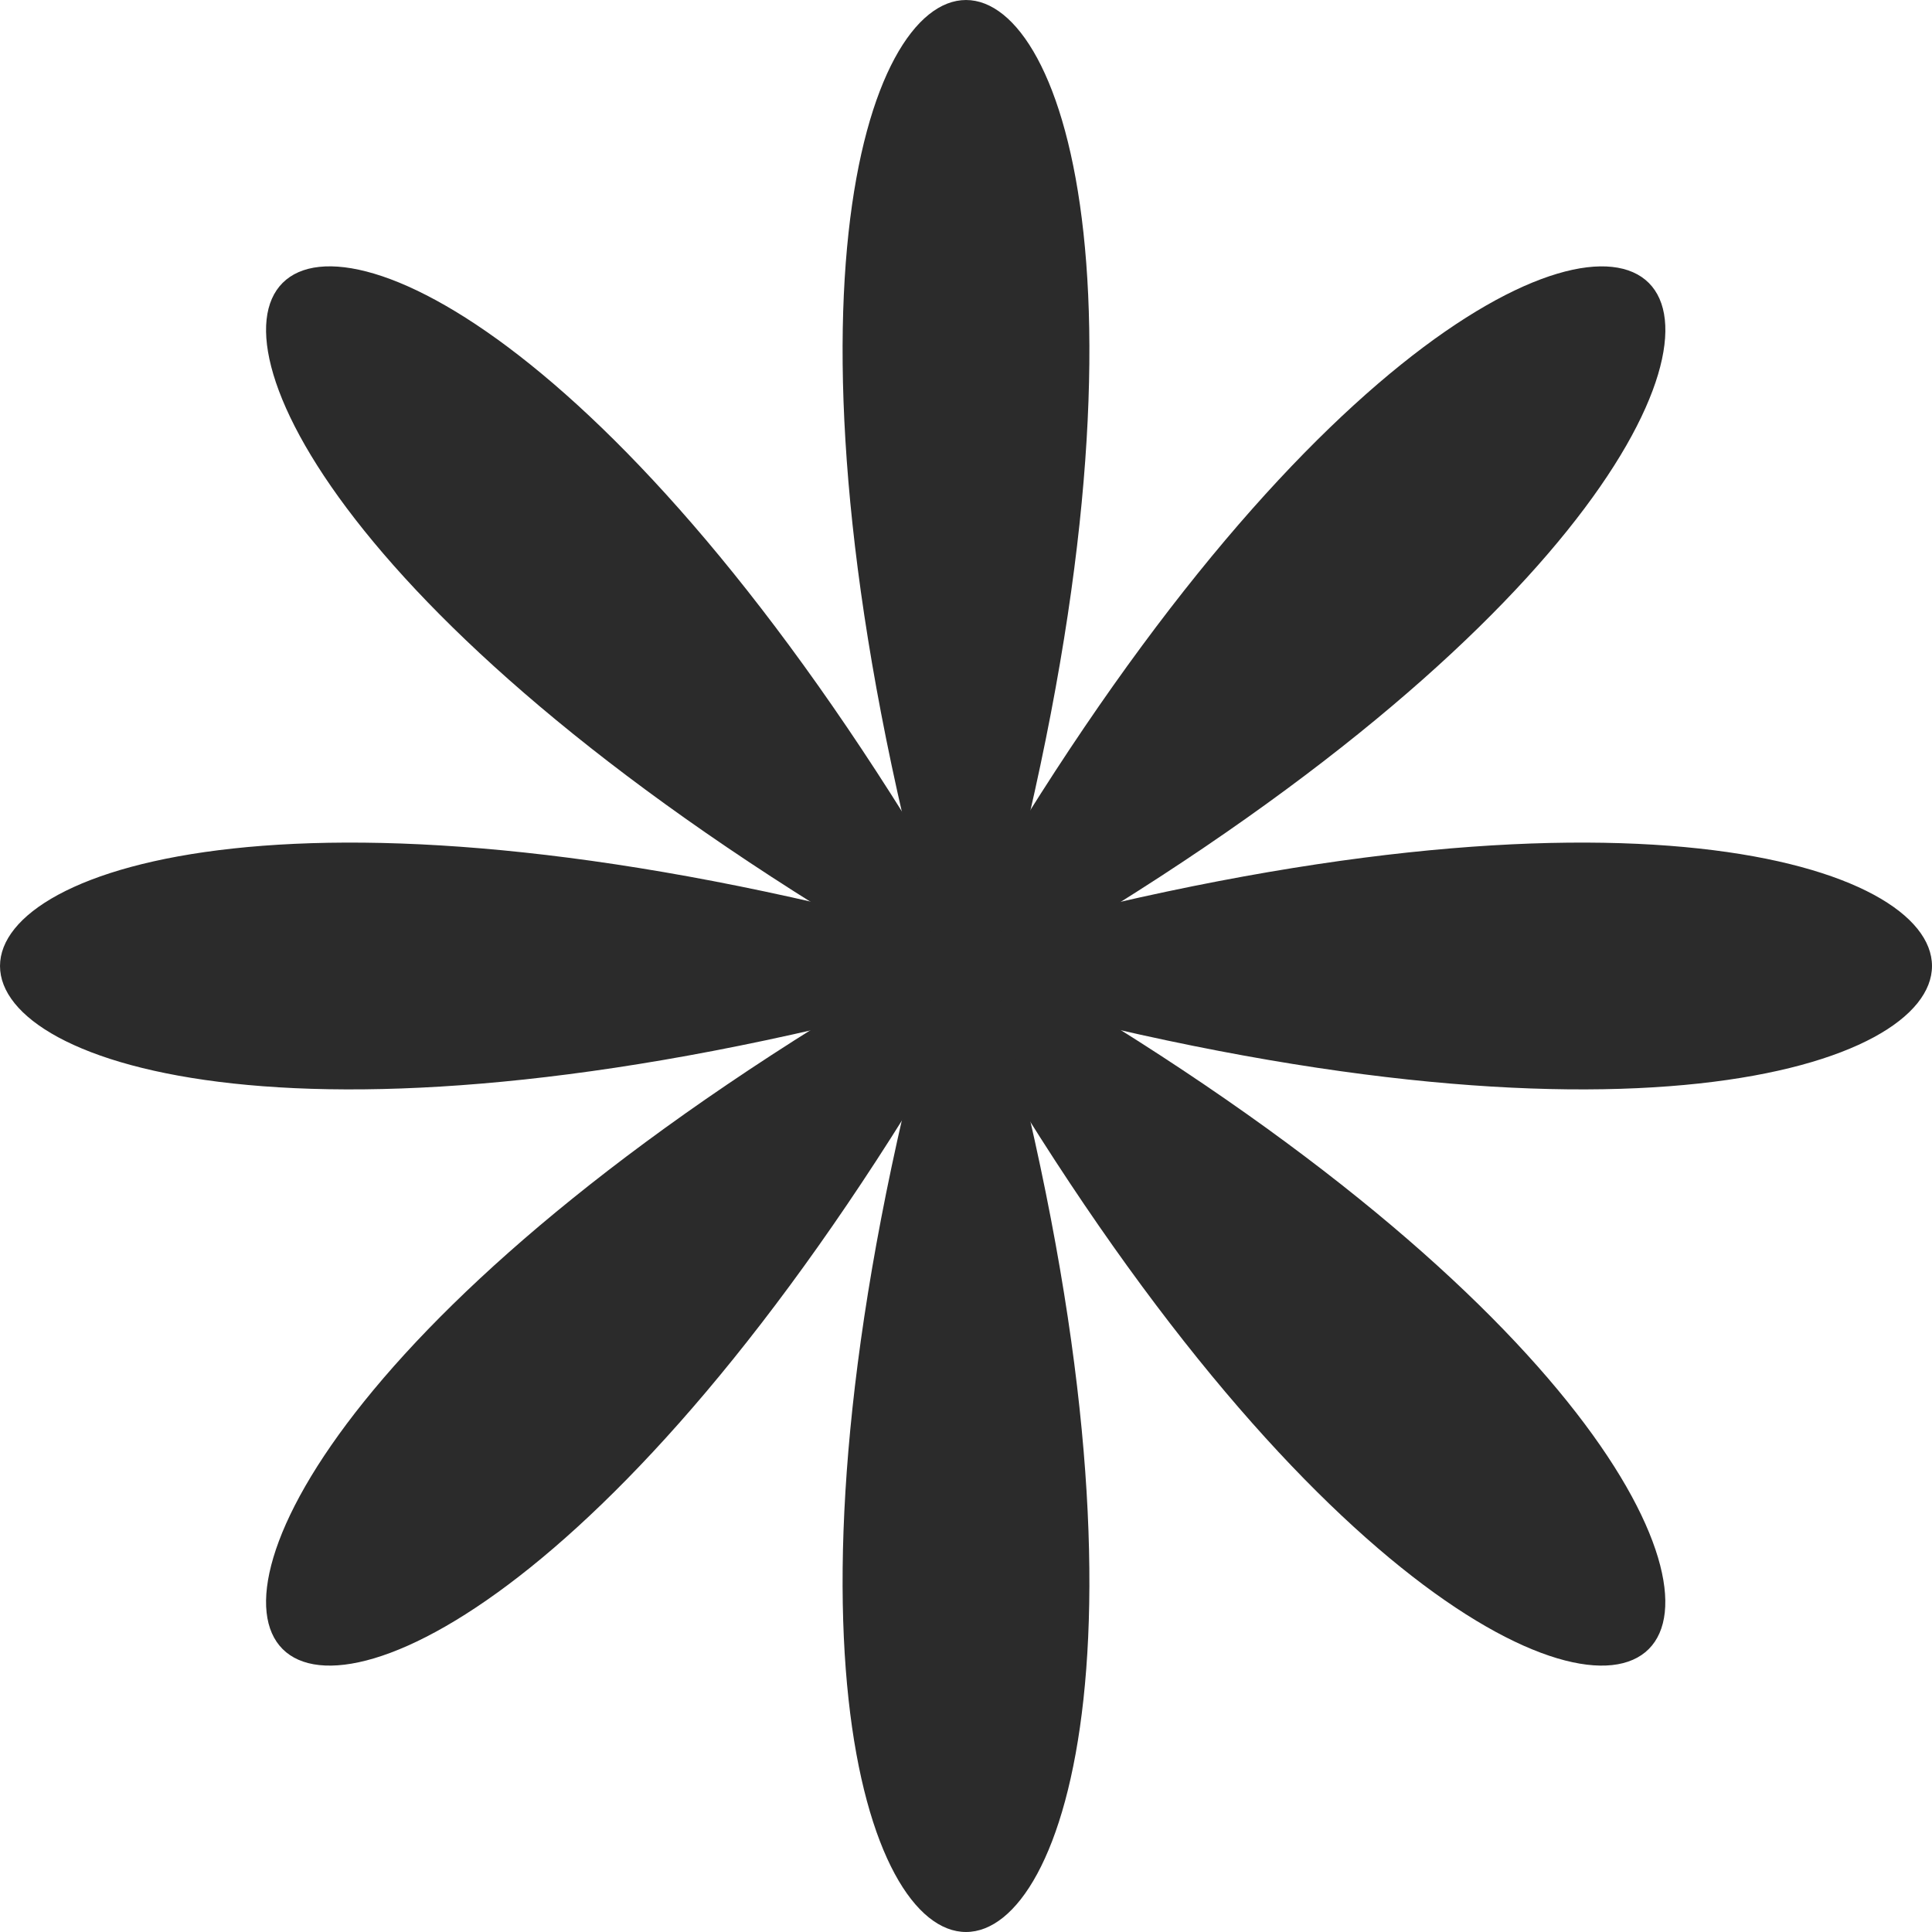 <svg width="59" height="59" viewBox="0 0 59 59" fill="none" xmlns="http://www.w3.org/2000/svg">
<path d="M30.971 29.499C65.008 49.115 49.106 65.017 29.491 30.98C9.875 65.017 -6.027 49.115 28.01 29.499C-6.027 9.884 9.875 -6.018 29.491 28.019C49.108 -6.016 65.01 9.884 30.971 29.499Z" fill="#2b2b2b"/>
<path d="M30.547 30.547C40.744 68.484 18.256 68.484 28.453 30.547C-9.484 40.744 -9.484 18.256 28.453 28.453C18.256 -9.484 40.744 -9.484 30.547 28.453C68.484 18.256 68.484 40.744 30.547 30.547Z" fill="#2b2b2b"/>
</svg>
